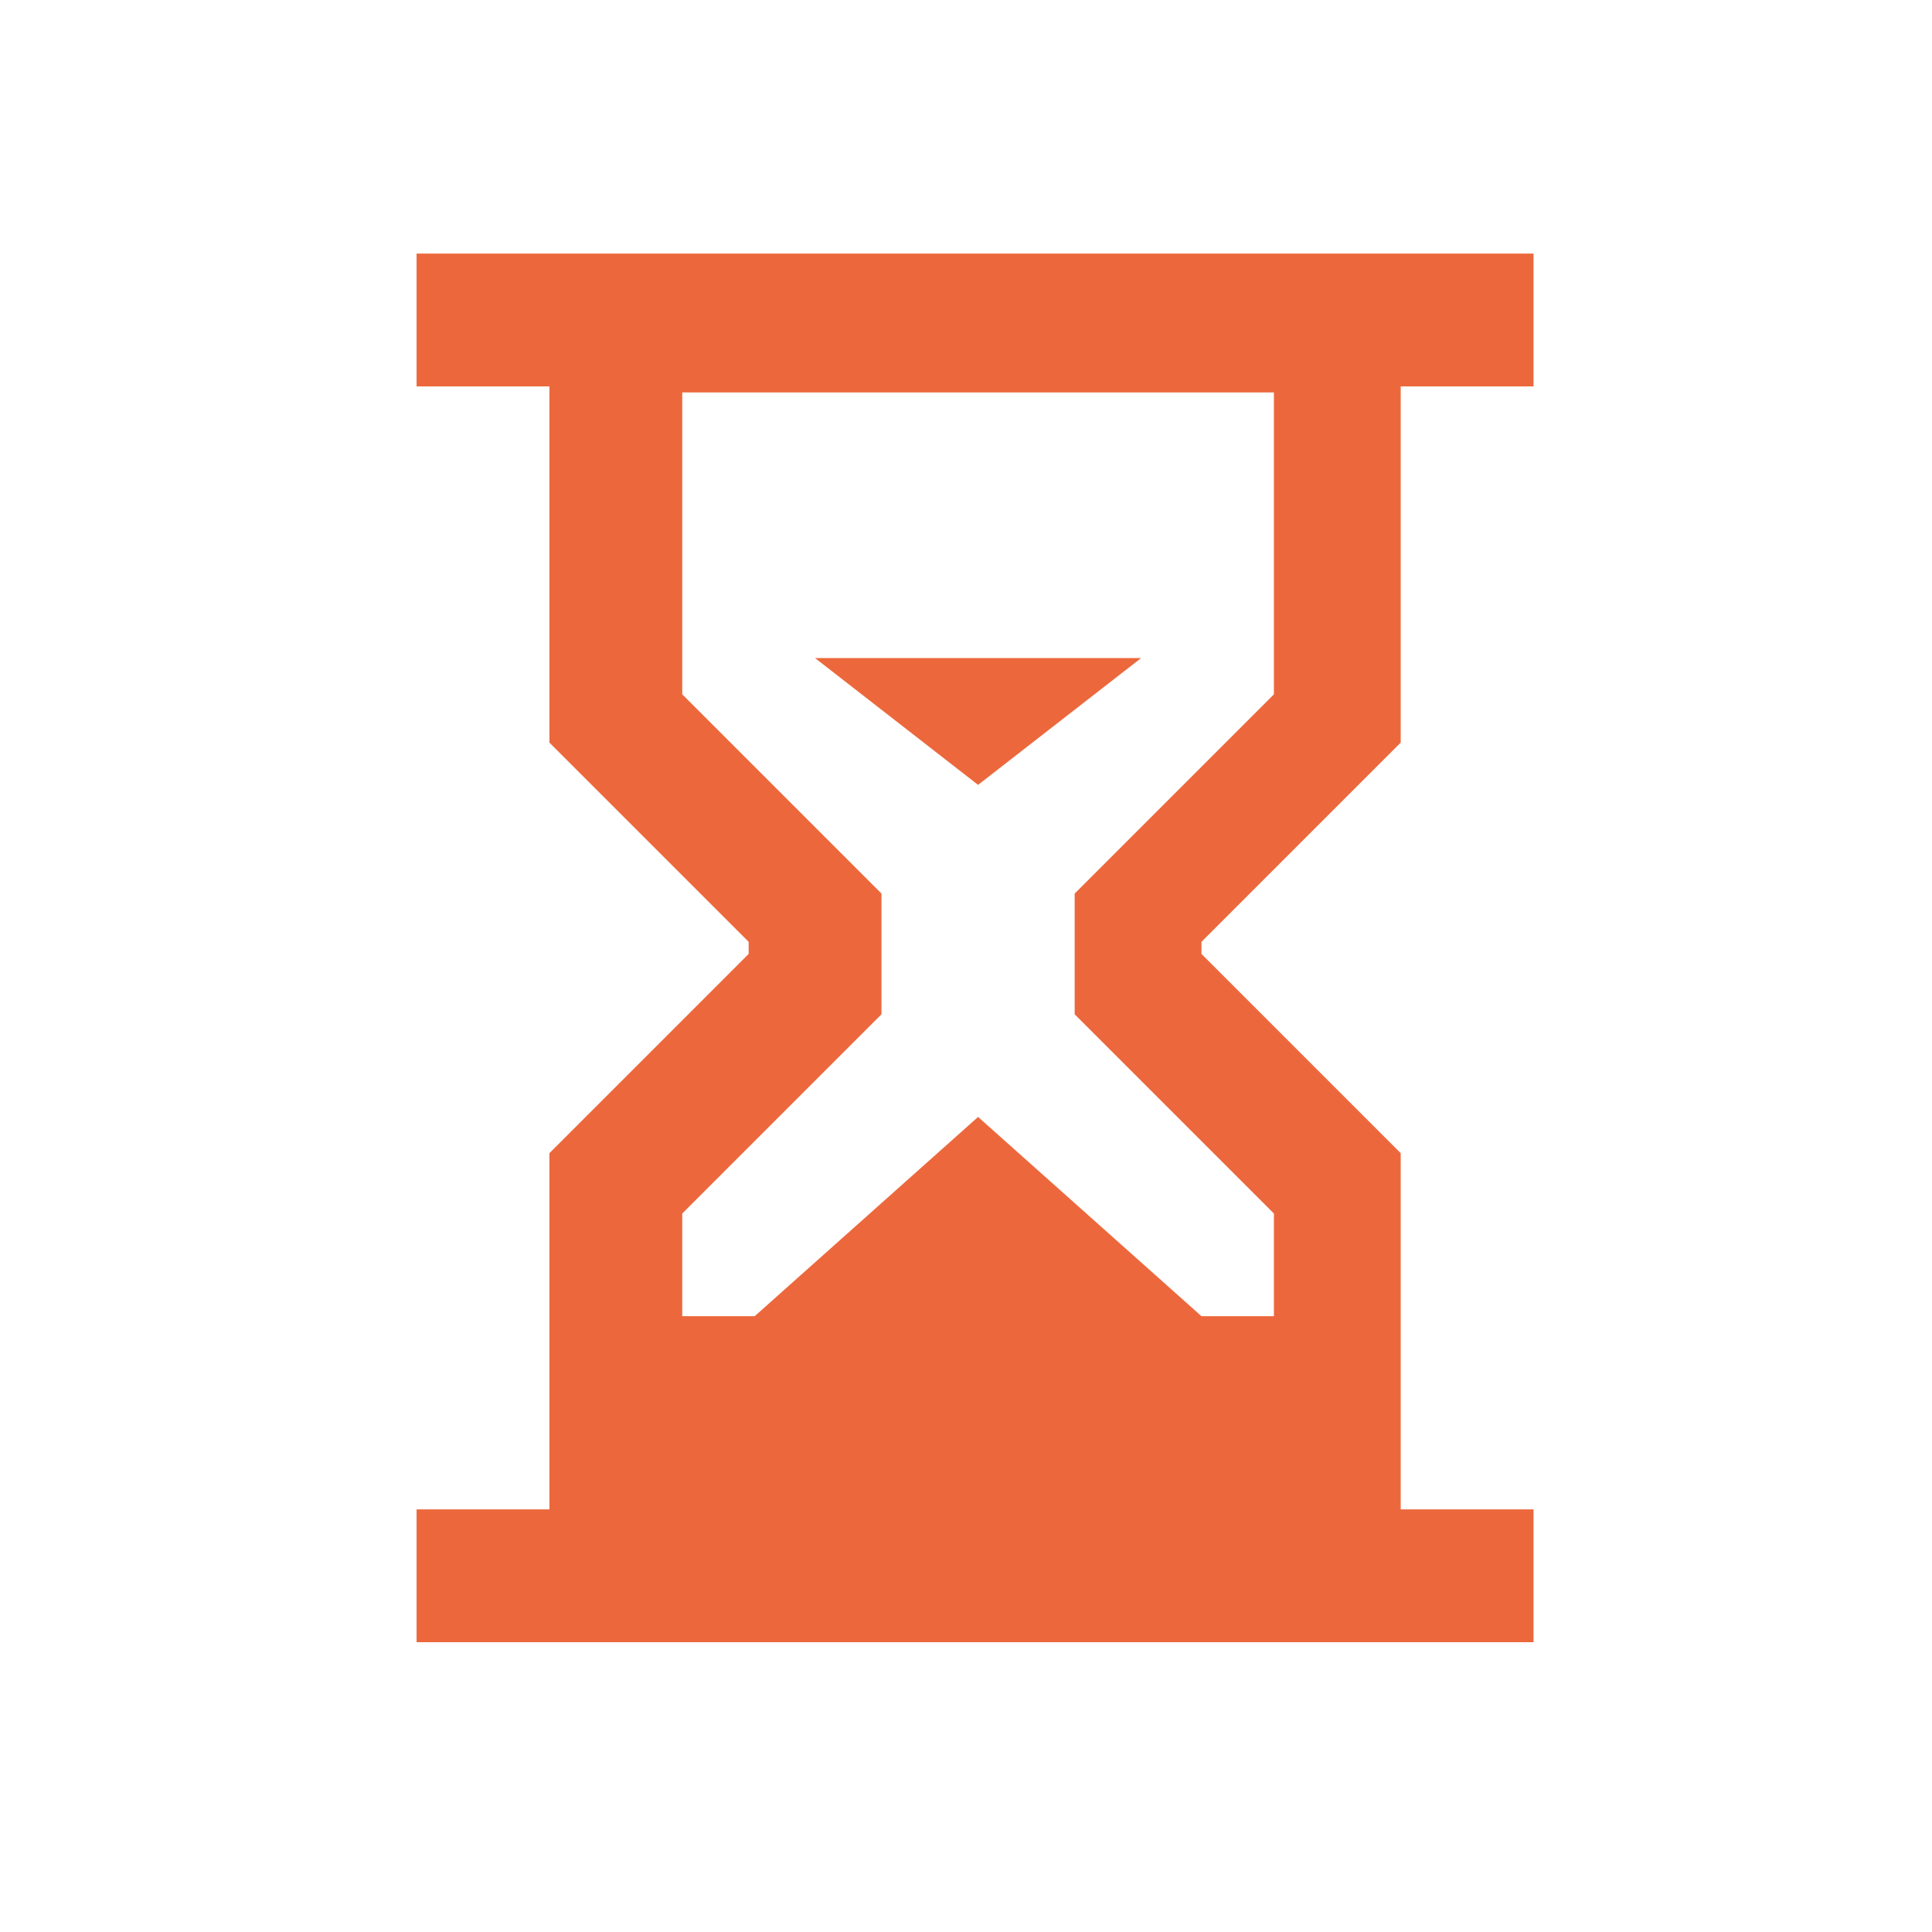 <?xml version="1.0" encoding="UTF-8"?><svg id="Layer_1" xmlns="http://www.w3.org/2000/svg" viewBox="0 0 32 32"><path id="path1304" d="m11.3,11.5v-5h9.8v5l-3.3,3.3v2l3.3,3.3v1.7h-1.2l-3.7-3.3-3.7,3.3h-1.2v-1.7l3.3-3.3v-2l-3.3-3.3Zm-2.2,7.6v5.9h-2.2v2.2h18.5v-2.2h-2.2v-5.9l-3.3-3.3v-.2l3.3-3.3v-5.9h2.2v-2.2H6.9v2.2h2.2v5.9l3.3,3.3v.2l-3.3,3.3" fill="#ec683c" stroke-width="0"/><path id="path1306" d="m18.9,10.9h-5.4l2.7,2.1,2.7-2.1Z" fill="#ec683c" stroke-width="0"/></svg>